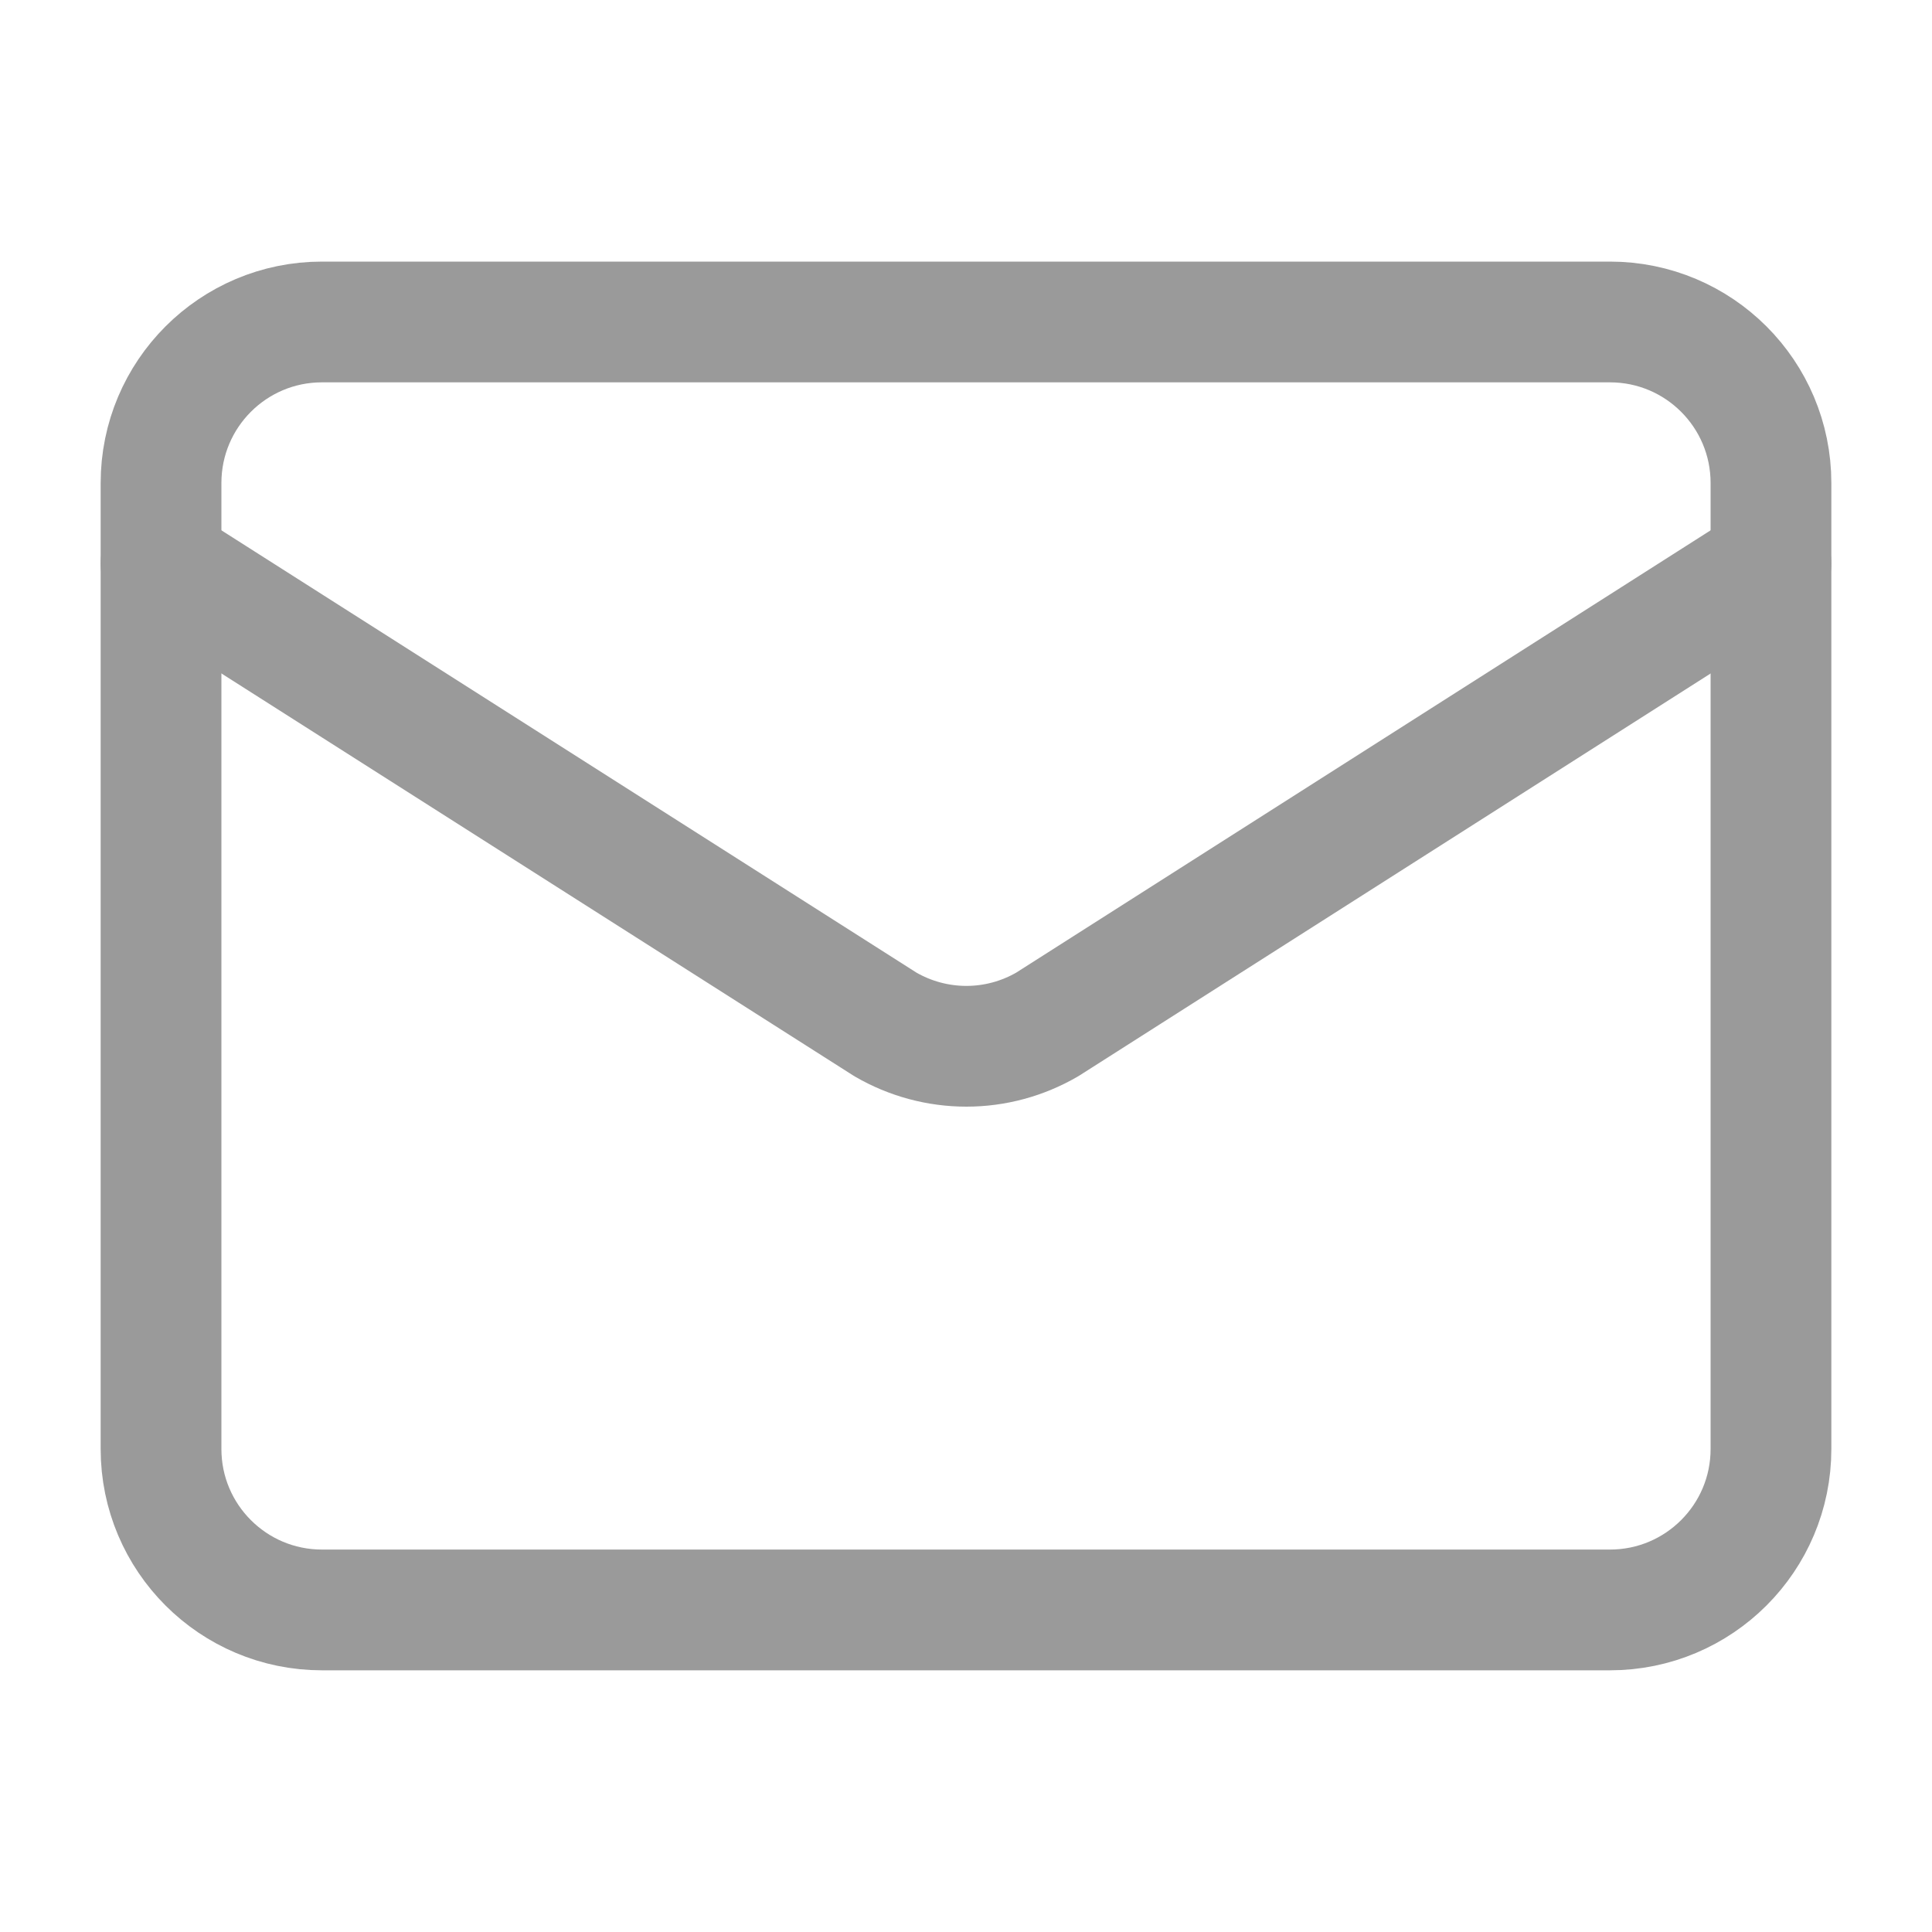 <svg width="20" height="20" viewBox="0 0 20 20" fill="none" xmlns="http://www.w3.org/2000/svg">
<path d="M18.333 5.833L10.841 10.605C10.586 10.753 10.298 10.831 10.004 10.831C9.71 10.831 9.421 10.753 9.166 10.605L1.667 5.833" stroke="#9A9A9A" stroke-width="1.25" stroke-linecap="round" stroke-linejoin="round"/>
<path d="M16.666 3.333H3.333C2.413 3.333 1.667 4.079 1.667 5V15C1.667 15.92 2.413 16.666 3.333 16.666H16.666C17.587 16.666 18.333 15.92 18.333 15V5C18.333 4.079 17.587 3.333 16.666 3.333Z" stroke="#9A9A9A" stroke-width="1.25" stroke-linecap="round" stroke-linejoin="round"/>
</svg>
